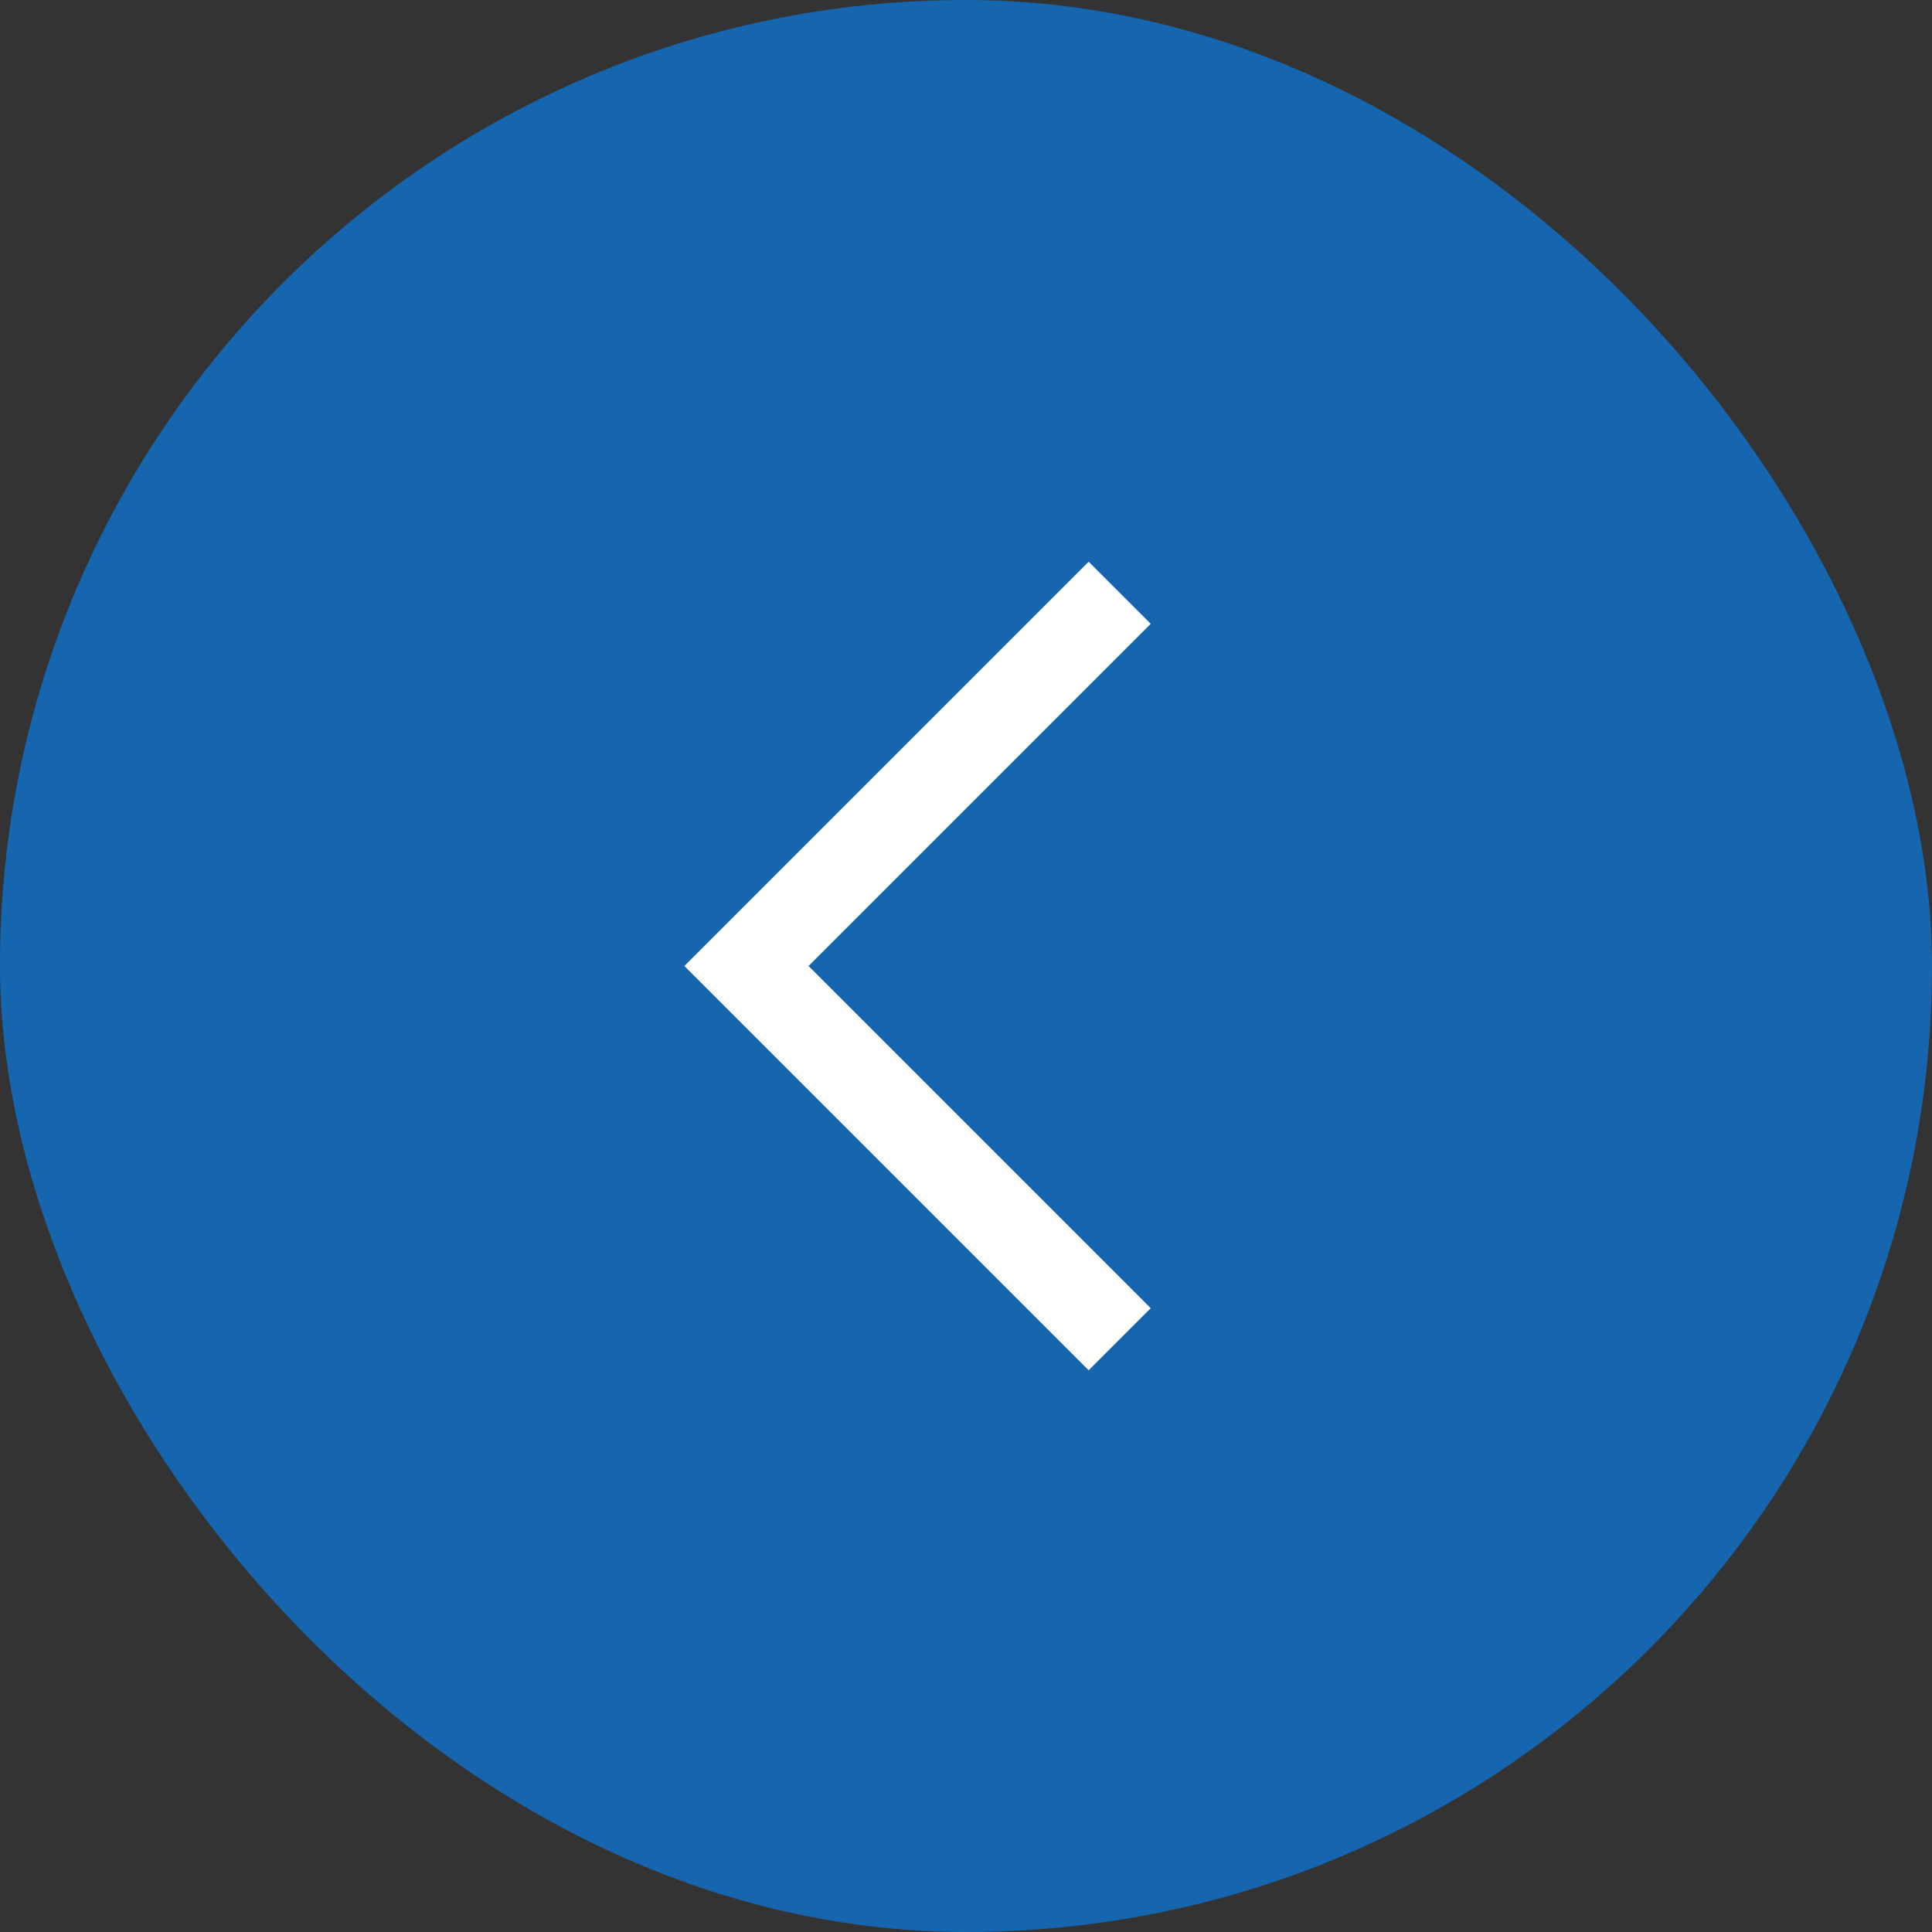 <?xml version="1.0" encoding="UTF-8"?> <svg xmlns="http://www.w3.org/2000/svg" width="44" height="44" viewBox="0 0 44 44" fill="none"><rect x="0" y="0" width="44" height="44" fill="#333333" stroke="none"/><rect x="44" y="44" width="44" height="44" rx="22" transform="rotate(-180 44 44)" fill="#1566AF"></rect><path d="M25.5 30.5L17 22L25.5 13.5" stroke="white" stroke-width="2"></path></svg> 